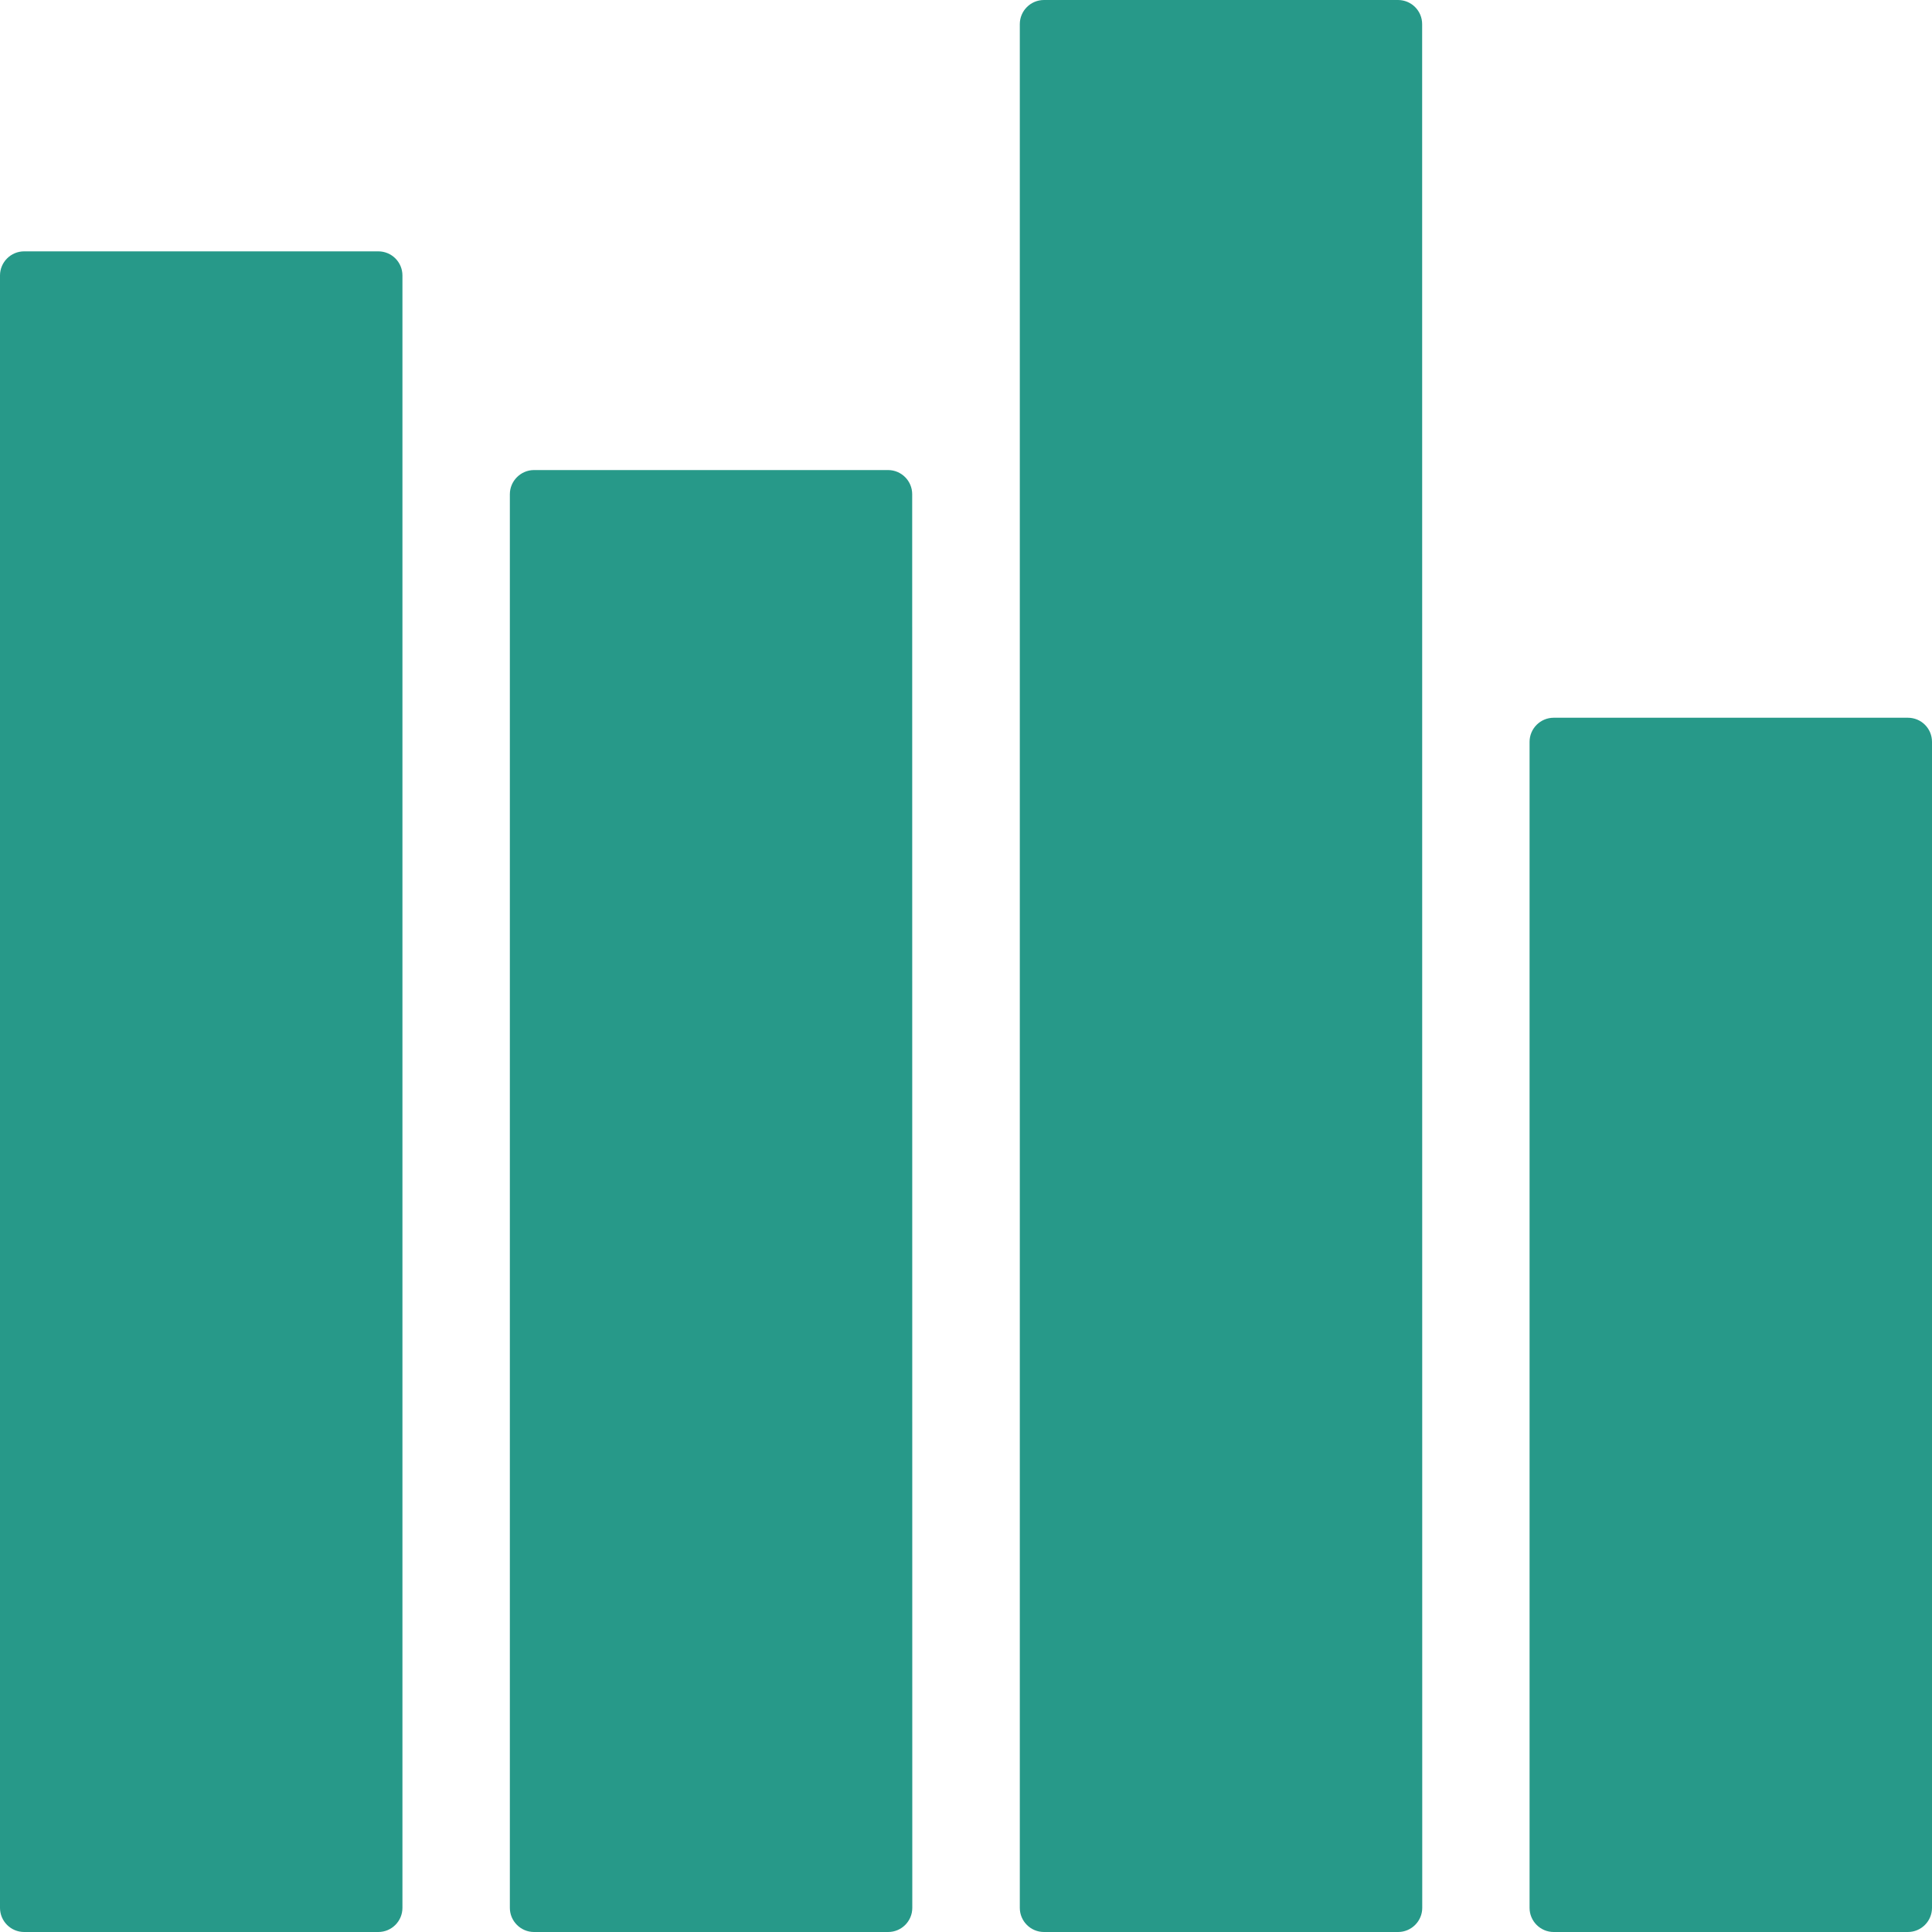 <svg width="20" height="20" viewBox="0 0 20 20" fill="none" xmlns="http://www.w3.org/2000/svg">
<g id="Icon">
<path id="Vector" d="M9.193 4.866H5.528C5.391 4.866 5.278 4.979 5.278 5.116V19.75C5.278 19.888 5.391 20 5.528 20H9.194C9.332 20 9.444 19.888 9.444 19.75L9.443 5.116C9.443 4.979 9.332 4.866 9.193 4.866Z" fill="#279989"/>
<path id="Vector_2" d="M14.472 0H10.807C10.669 0 10.557 0.112 10.557 0.25V19.75C10.557 19.888 10.669 20 10.807 20H14.473C14.61 20 14.723 19.888 14.723 19.75L14.722 0.25C14.722 0.111 14.61 0 14.472 0Z" fill="#279989"/>
<path id="Vector_3" d="M3.916 2.602H0.25C0.112 2.602 -2.28882e-05 2.714 -2.28882e-05 2.852V19.75C-2.28882e-05 19.888 0.112 20 0.25 20H3.916C4.054 20 4.166 19.888 4.166 19.75V2.852C4.166 2.713 4.054 2.602 3.916 2.602Z" fill="#279989"/>
<path id="Vector_4" d="M19.75 7.43H16.084C15.946 7.43 15.834 7.542 15.834 7.68V19.75C15.834 19.888 15.946 20 16.084 20H19.75C19.888 20 20 19.888 20 19.75V7.68C20 7.541 19.889 7.43 19.75 7.43Z" fill="#279989"/>
</g>
</svg>

